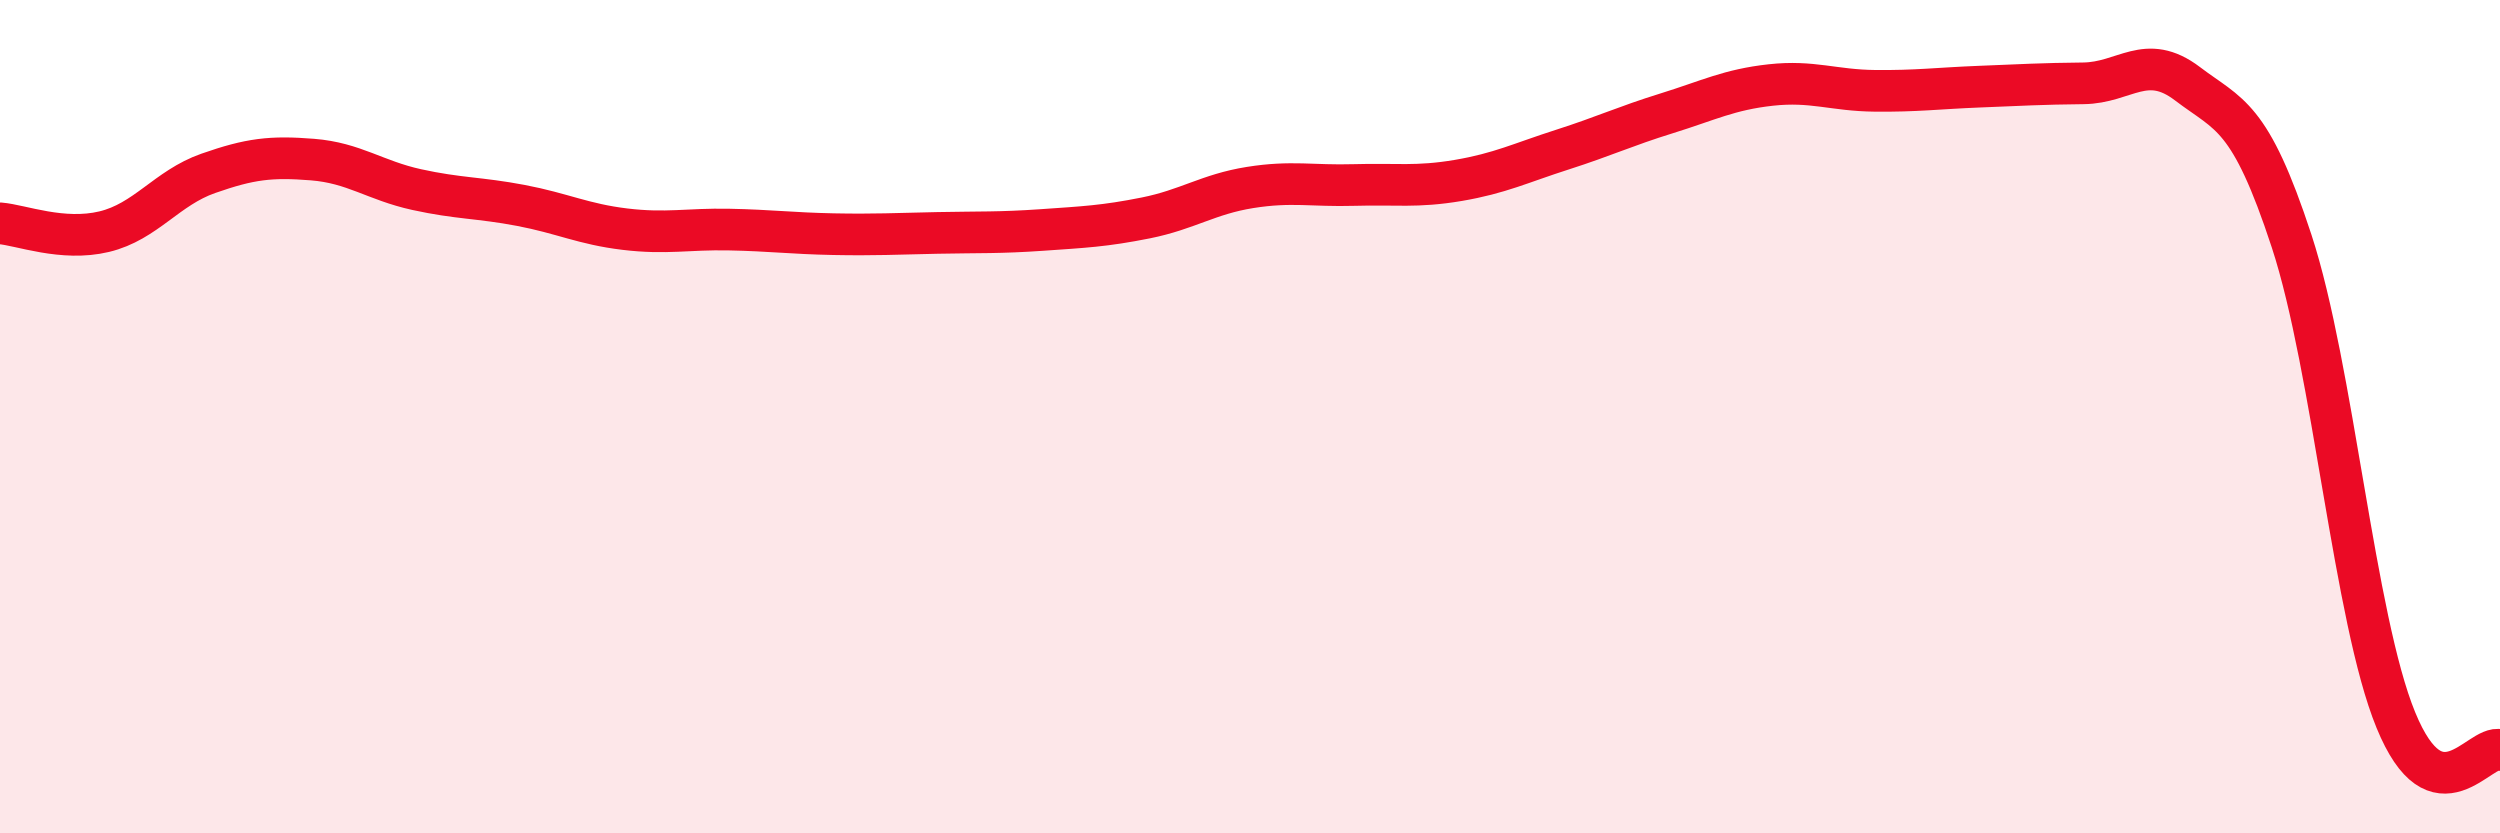 
    <svg width="60" height="20" viewBox="0 0 60 20" xmlns="http://www.w3.org/2000/svg">
      <path
        d="M 0,5.36 C 0.5,5.4 1.5,5.8 2.5,5.56 C 3.5,5.32 4,4.51 5,4.16 C 6,3.81 6.5,3.75 7.5,3.83 C 8.5,3.91 9,4.33 10,4.55 C 11,4.77 11.5,4.74 12.5,4.93 C 13.5,5.12 14,5.38 15,5.5 C 16,5.62 16.5,5.49 17.5,5.51 C 18.5,5.53 19,5.6 20,5.62 C 21,5.64 21.5,5.61 22.5,5.59 C 23.5,5.57 24,5.59 25,5.52 C 26,5.45 26.5,5.43 27.5,5.23 C 28.5,5.03 29,4.66 30,4.5 C 31,4.34 31.5,4.47 32.5,4.44 C 33.5,4.41 34,4.5 35,4.33 C 36,4.16 36.5,3.91 37.5,3.59 C 38.5,3.27 39,3.03 40,2.72 C 41,2.41 41.5,2.15 42.5,2.04 C 43.5,1.93 44,2.17 45,2.18 C 46,2.19 46.5,2.12 47.5,2.08 C 48.5,2.04 49,2.01 50,2 C 51,1.99 51.5,1.25 52.5,2.01 C 53.5,2.77 54,2.74 55,5.79 C 56,8.84 56.5,14.84 57.5,17.28 C 58.5,19.72 59.5,17.86 60,18L60 20L0 20Z"
        fill="#EB0A25"
        opacity="0.1"
        stroke-linecap="round"
        stroke-linejoin="round"
      />
      <path
        d="M 0,5.36 C 0.5,5.4 1.5,5.8 2.5,5.56 C 3.5,5.32 4,4.51 5,4.16 C 6,3.81 6.5,3.75 7.5,3.83 C 8.5,3.91 9,4.33 10,4.55 C 11,4.77 11.5,4.74 12.5,4.93 C 13.5,5.12 14,5.38 15,5.5 C 16,5.62 16.5,5.49 17.5,5.51 C 18.5,5.53 19,5.6 20,5.62 C 21,5.64 21.5,5.61 22.5,5.59 C 23.5,5.57 24,5.59 25,5.52 C 26,5.45 26.5,5.43 27.5,5.23 C 28.5,5.03 29,4.66 30,4.5 C 31,4.34 31.5,4.47 32.5,4.44 C 33.5,4.41 34,4.5 35,4.33 C 36,4.16 36.5,3.91 37.5,3.59 C 38.5,3.27 39,3.03 40,2.72 C 41,2.41 41.5,2.15 42.5,2.04 C 43.5,1.93 44,2.17 45,2.18 C 46,2.19 46.5,2.12 47.5,2.08 C 48.5,2.04 49,2.01 50,2 C 51,1.99 51.5,1.25 52.5,2.01 C 53.5,2.77 54,2.74 55,5.79 C 56,8.84 56.5,14.84 57.5,17.28 C 58.5,19.72 59.5,17.86 60,18"
        stroke="#EB0A25"
        stroke-width="1"
        fill="none"
        stroke-linecap="round"
        stroke-linejoin="round"
      />
    </svg>
  